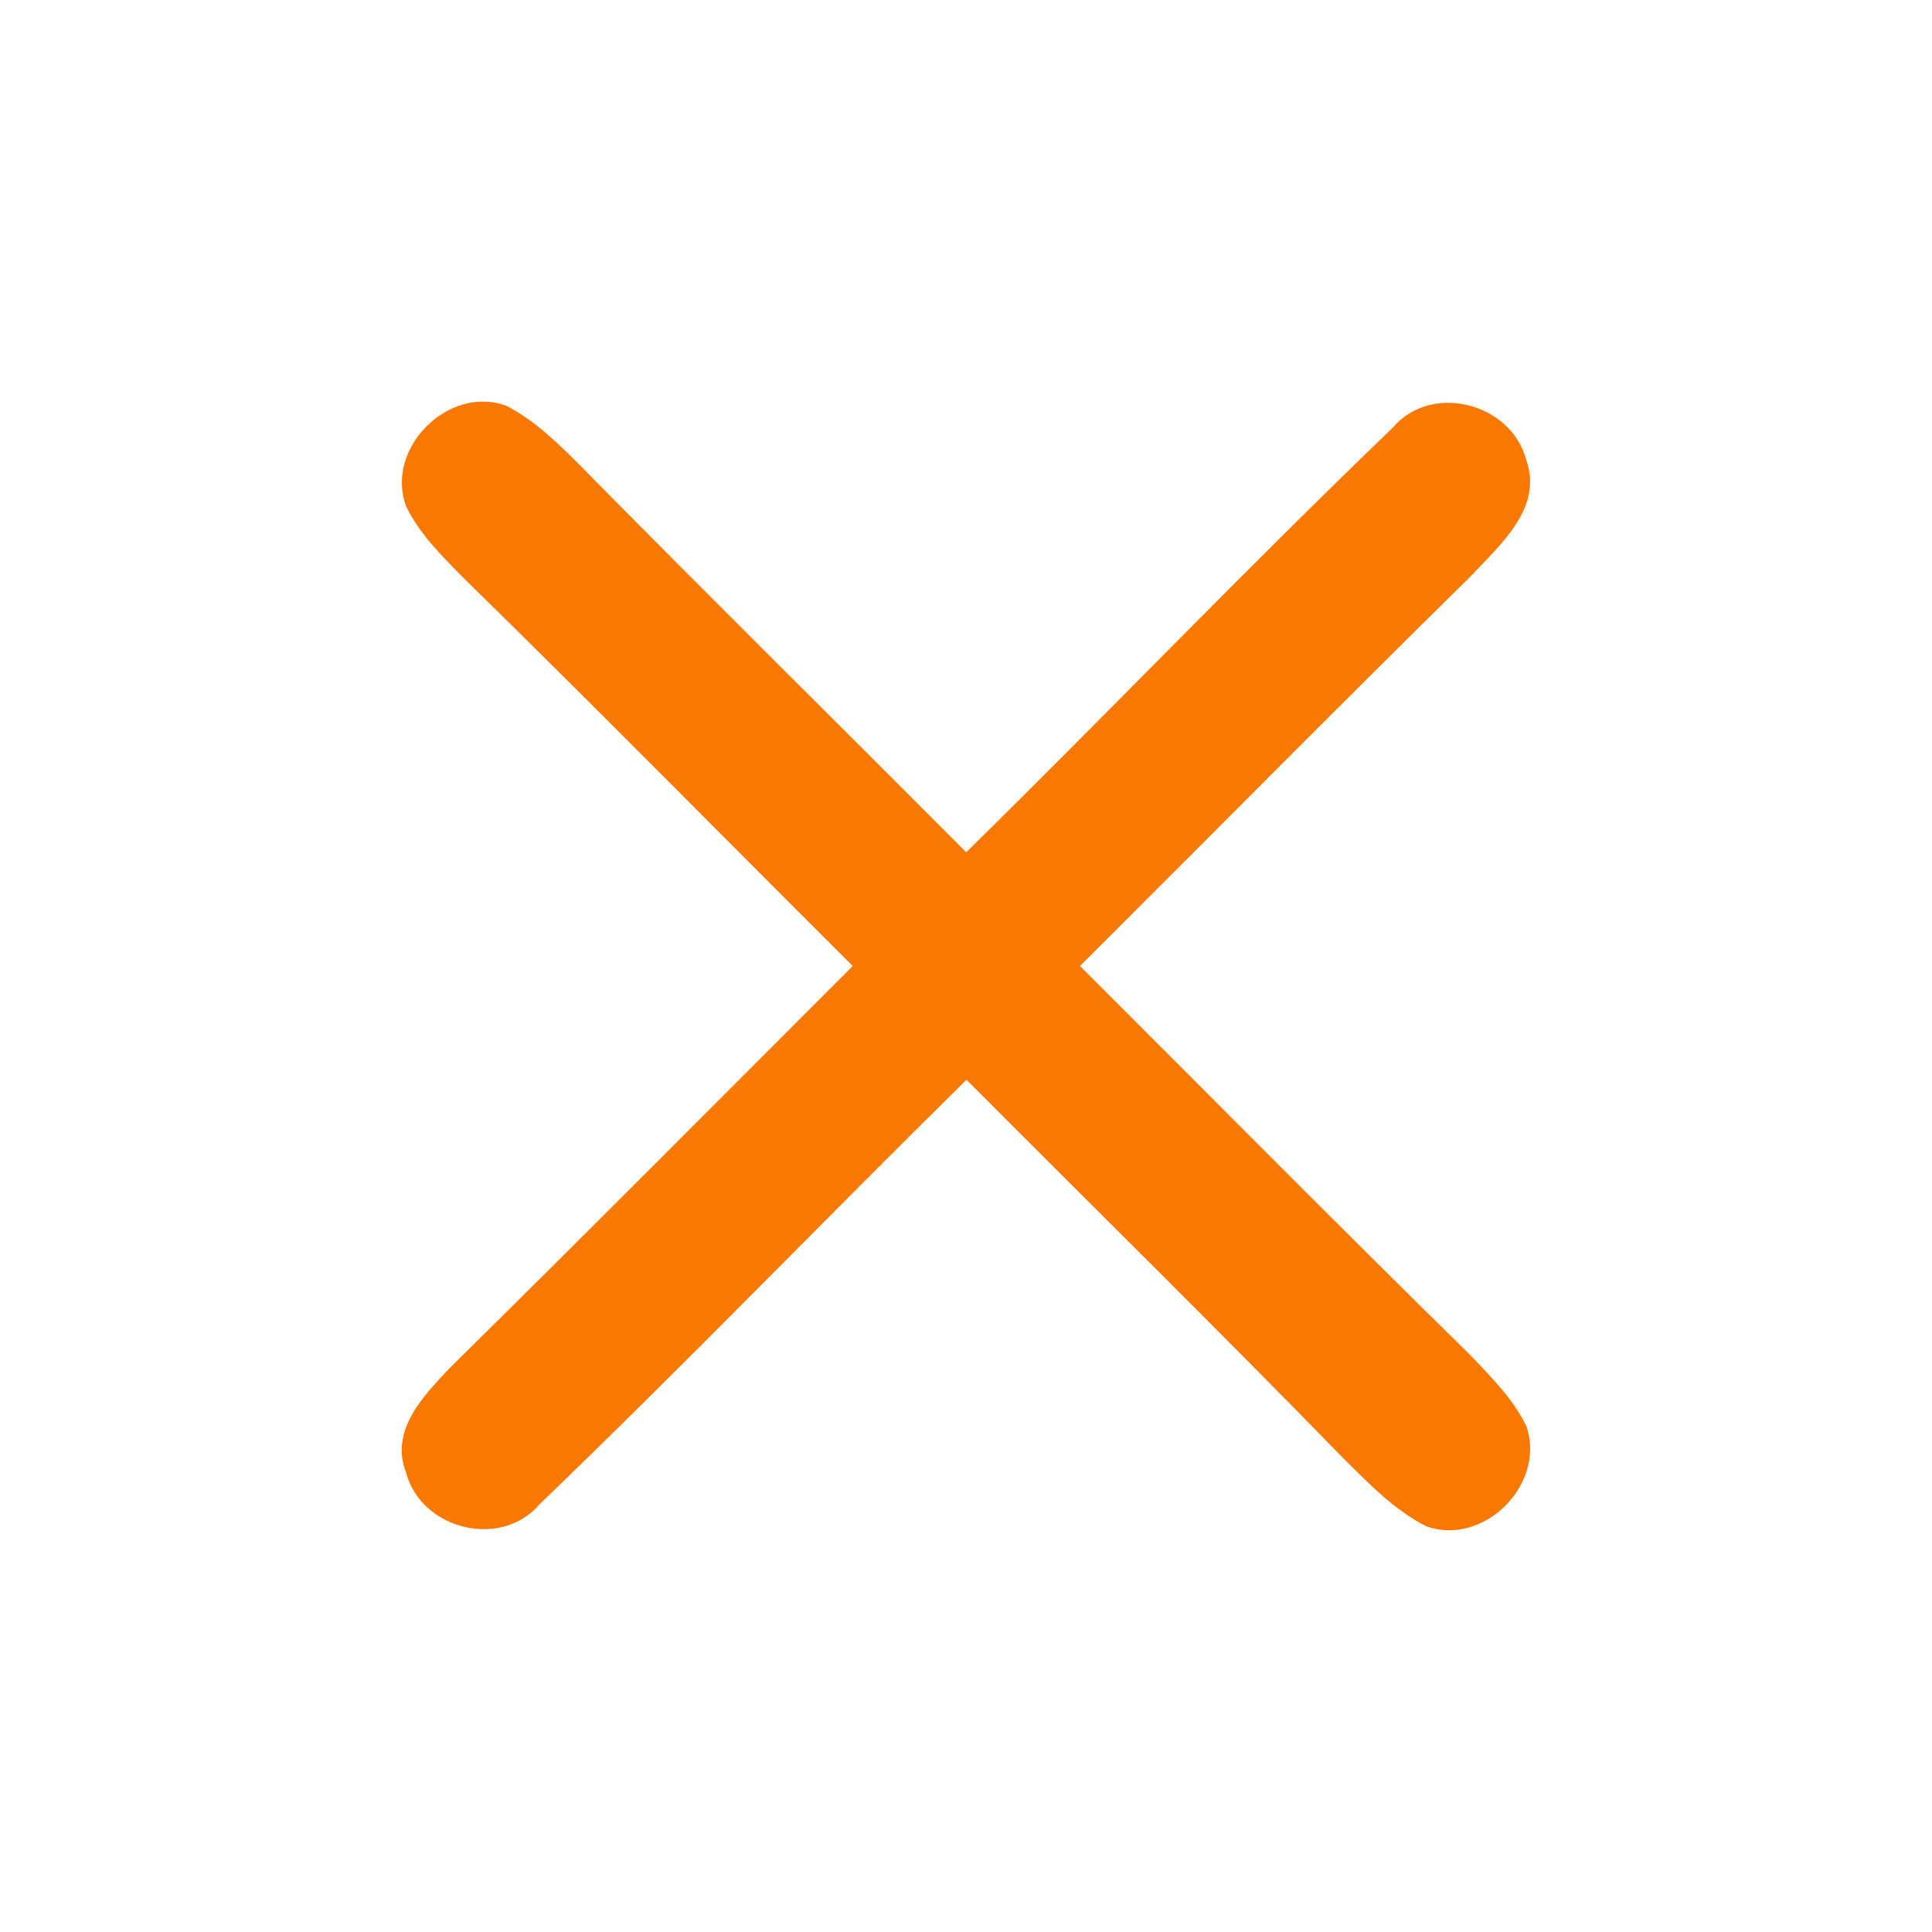 <?xml version="1.0" encoding="UTF-8" ?>
<!DOCTYPE svg PUBLIC "-//W3C//DTD SVG 1.1//EN" "http://www.w3.org/Graphics/SVG/1.1/DTD/svg11.dtd">
<svg width="80pt" height="80pt" viewBox="0 0 80 80" version="1.1" xmlns="http://www.w3.org/2000/svg">
<g id="#f97802ff">
<path fill="#f97802" opacity="1.00" d=" M 16.81 20.95 C 15.94 18.56 18.57 15.93 20.96 16.80 C 22.06 17.36 22.96 18.22 23.83 19.08 C 29.19 24.52 34.62 29.88 40.01 35.29 C 45.93 29.47 51.68 23.47 57.66 17.72 C 59.26 15.82 62.56 16.68 63.19 19.02 C 63.92 21.03 62.11 22.56 60.90 23.86 C 55.47 29.20 50.12 34.62 44.72 40.00 C 50.12 45.39 55.48 50.81 60.92 56.15 C 61.77 57.05 62.67 57.94 63.21 59.07 C 64.02 61.46 61.44 64.05 59.06 63.20 C 57.72 62.52 56.68 61.43 55.63 60.39 C 50.48 55.10 45.22 49.93 40.02 44.71 C 34.10 50.54 28.34 56.52 22.36 62.27 C 20.75 64.18 17.42 63.33 16.81 60.96 C 16.13 59.22 17.56 57.77 18.64 56.63 C 24.23 51.12 29.76 45.55 35.31 40.00 C 29.92 34.63 24.59 29.21 19.16 23.90 C 18.28 23.00 17.36 22.10 16.81 20.95 Z" />
</g>
</svg>
